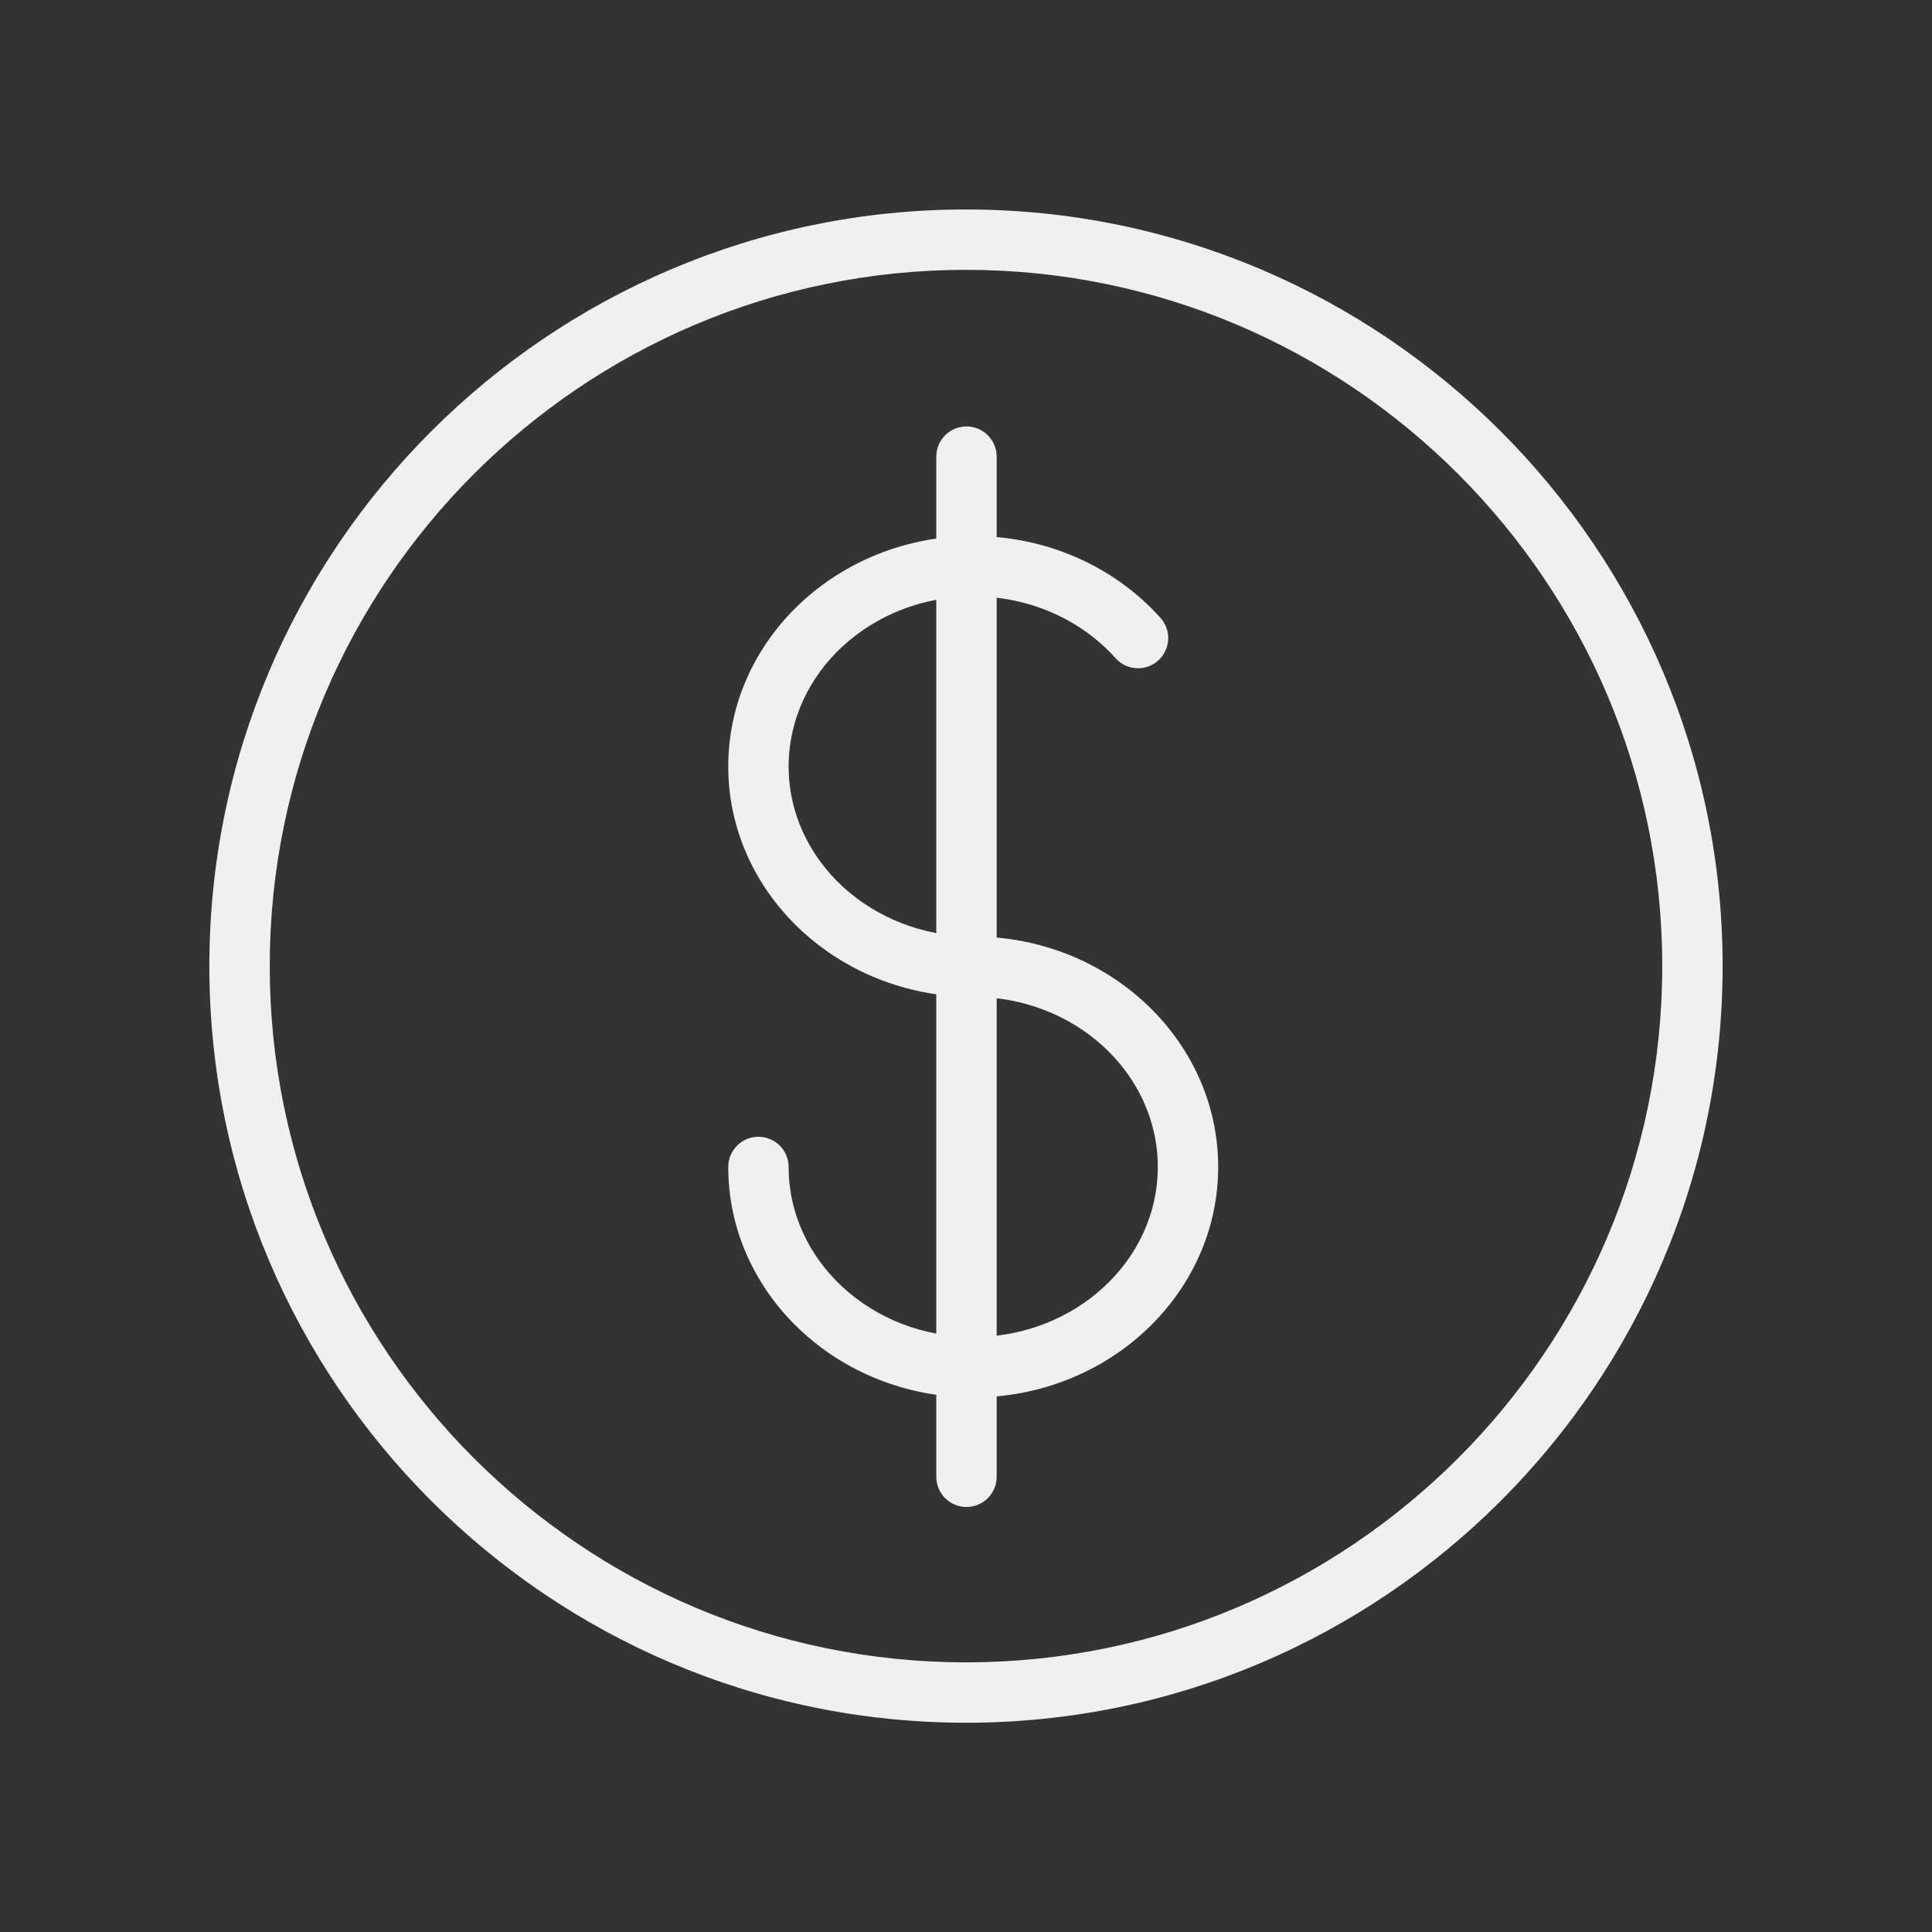 <?xml version="1.0" encoding="UTF-8"?> <svg xmlns="http://www.w3.org/2000/svg" width="128" height="128" viewBox="0 0 128 128" fill="none"><rect x="0" y="0" width="128" height="128" fill="#333333" stroke="none"/> <path d="M64.005 114.135H64.001C36.36 114.135 13.872 91.648 13.87 64.007C13.87 36.365 36.357 13.878 63.999 13.878C91.641 13.878 114.128 36.366 114.128 64.007C114.128 91.647 91.643 114.135 64.005 114.135ZM63.999 17.877C38.563 17.877 17.87 38.57 17.87 64.006C17.872 89.442 38.566 110.135 64.001 110.135H64.005C89.438 110.135 110.128 89.442 110.128 64.006C110.128 38.57 89.435 17.877 63.999 17.877V17.877Z" fill="#F0F1EE"></path> <path d="M64.478 92.582C55.529 92.582 48.248 85.732 48.248 77.314C48.248 76.784 48.459 76.275 48.834 75.9C49.209 75.525 49.718 75.314 50.248 75.314C50.779 75.314 51.287 75.525 51.662 75.9C52.037 76.275 52.248 76.784 52.248 77.314C52.248 83.527 57.734 88.582 64.478 88.582C71.221 88.582 76.707 83.527 76.707 77.314C76.707 71.101 71.222 66.046 64.478 66.046C55.529 66.046 48.248 59.197 48.248 50.778C48.248 42.36 55.529 35.511 64.478 35.511C69.289 35.511 73.82 37.499 76.912 40.966C77.255 41.363 77.428 41.879 77.394 42.403C77.36 42.927 77.122 43.416 76.73 43.766C76.339 44.115 75.825 44.297 75.301 44.271C74.777 44.245 74.284 44.015 73.928 43.629C71.594 41.012 68.15 39.511 64.479 39.511C57.735 39.511 52.249 44.565 52.249 50.778C52.249 56.991 57.735 62.046 64.479 62.046C73.427 62.046 80.708 68.896 80.708 77.314C80.708 85.732 73.426 92.582 64.478 92.582Z" fill="#F0F1EE"></path> <path d="M64.032 99.842C63.502 99.842 62.993 99.631 62.618 99.256C62.243 98.881 62.032 98.372 62.032 97.842V30.252C62.032 29.721 62.243 29.213 62.618 28.838C62.993 28.463 63.502 28.252 64.032 28.252C64.562 28.252 65.071 28.463 65.446 28.838C65.821 29.213 66.032 29.721 66.032 30.252V97.842C66.032 98.372 65.821 98.881 65.446 99.256C65.071 99.631 64.562 99.842 64.032 99.842Z" fill="#F0F1EE"></path> </svg> 